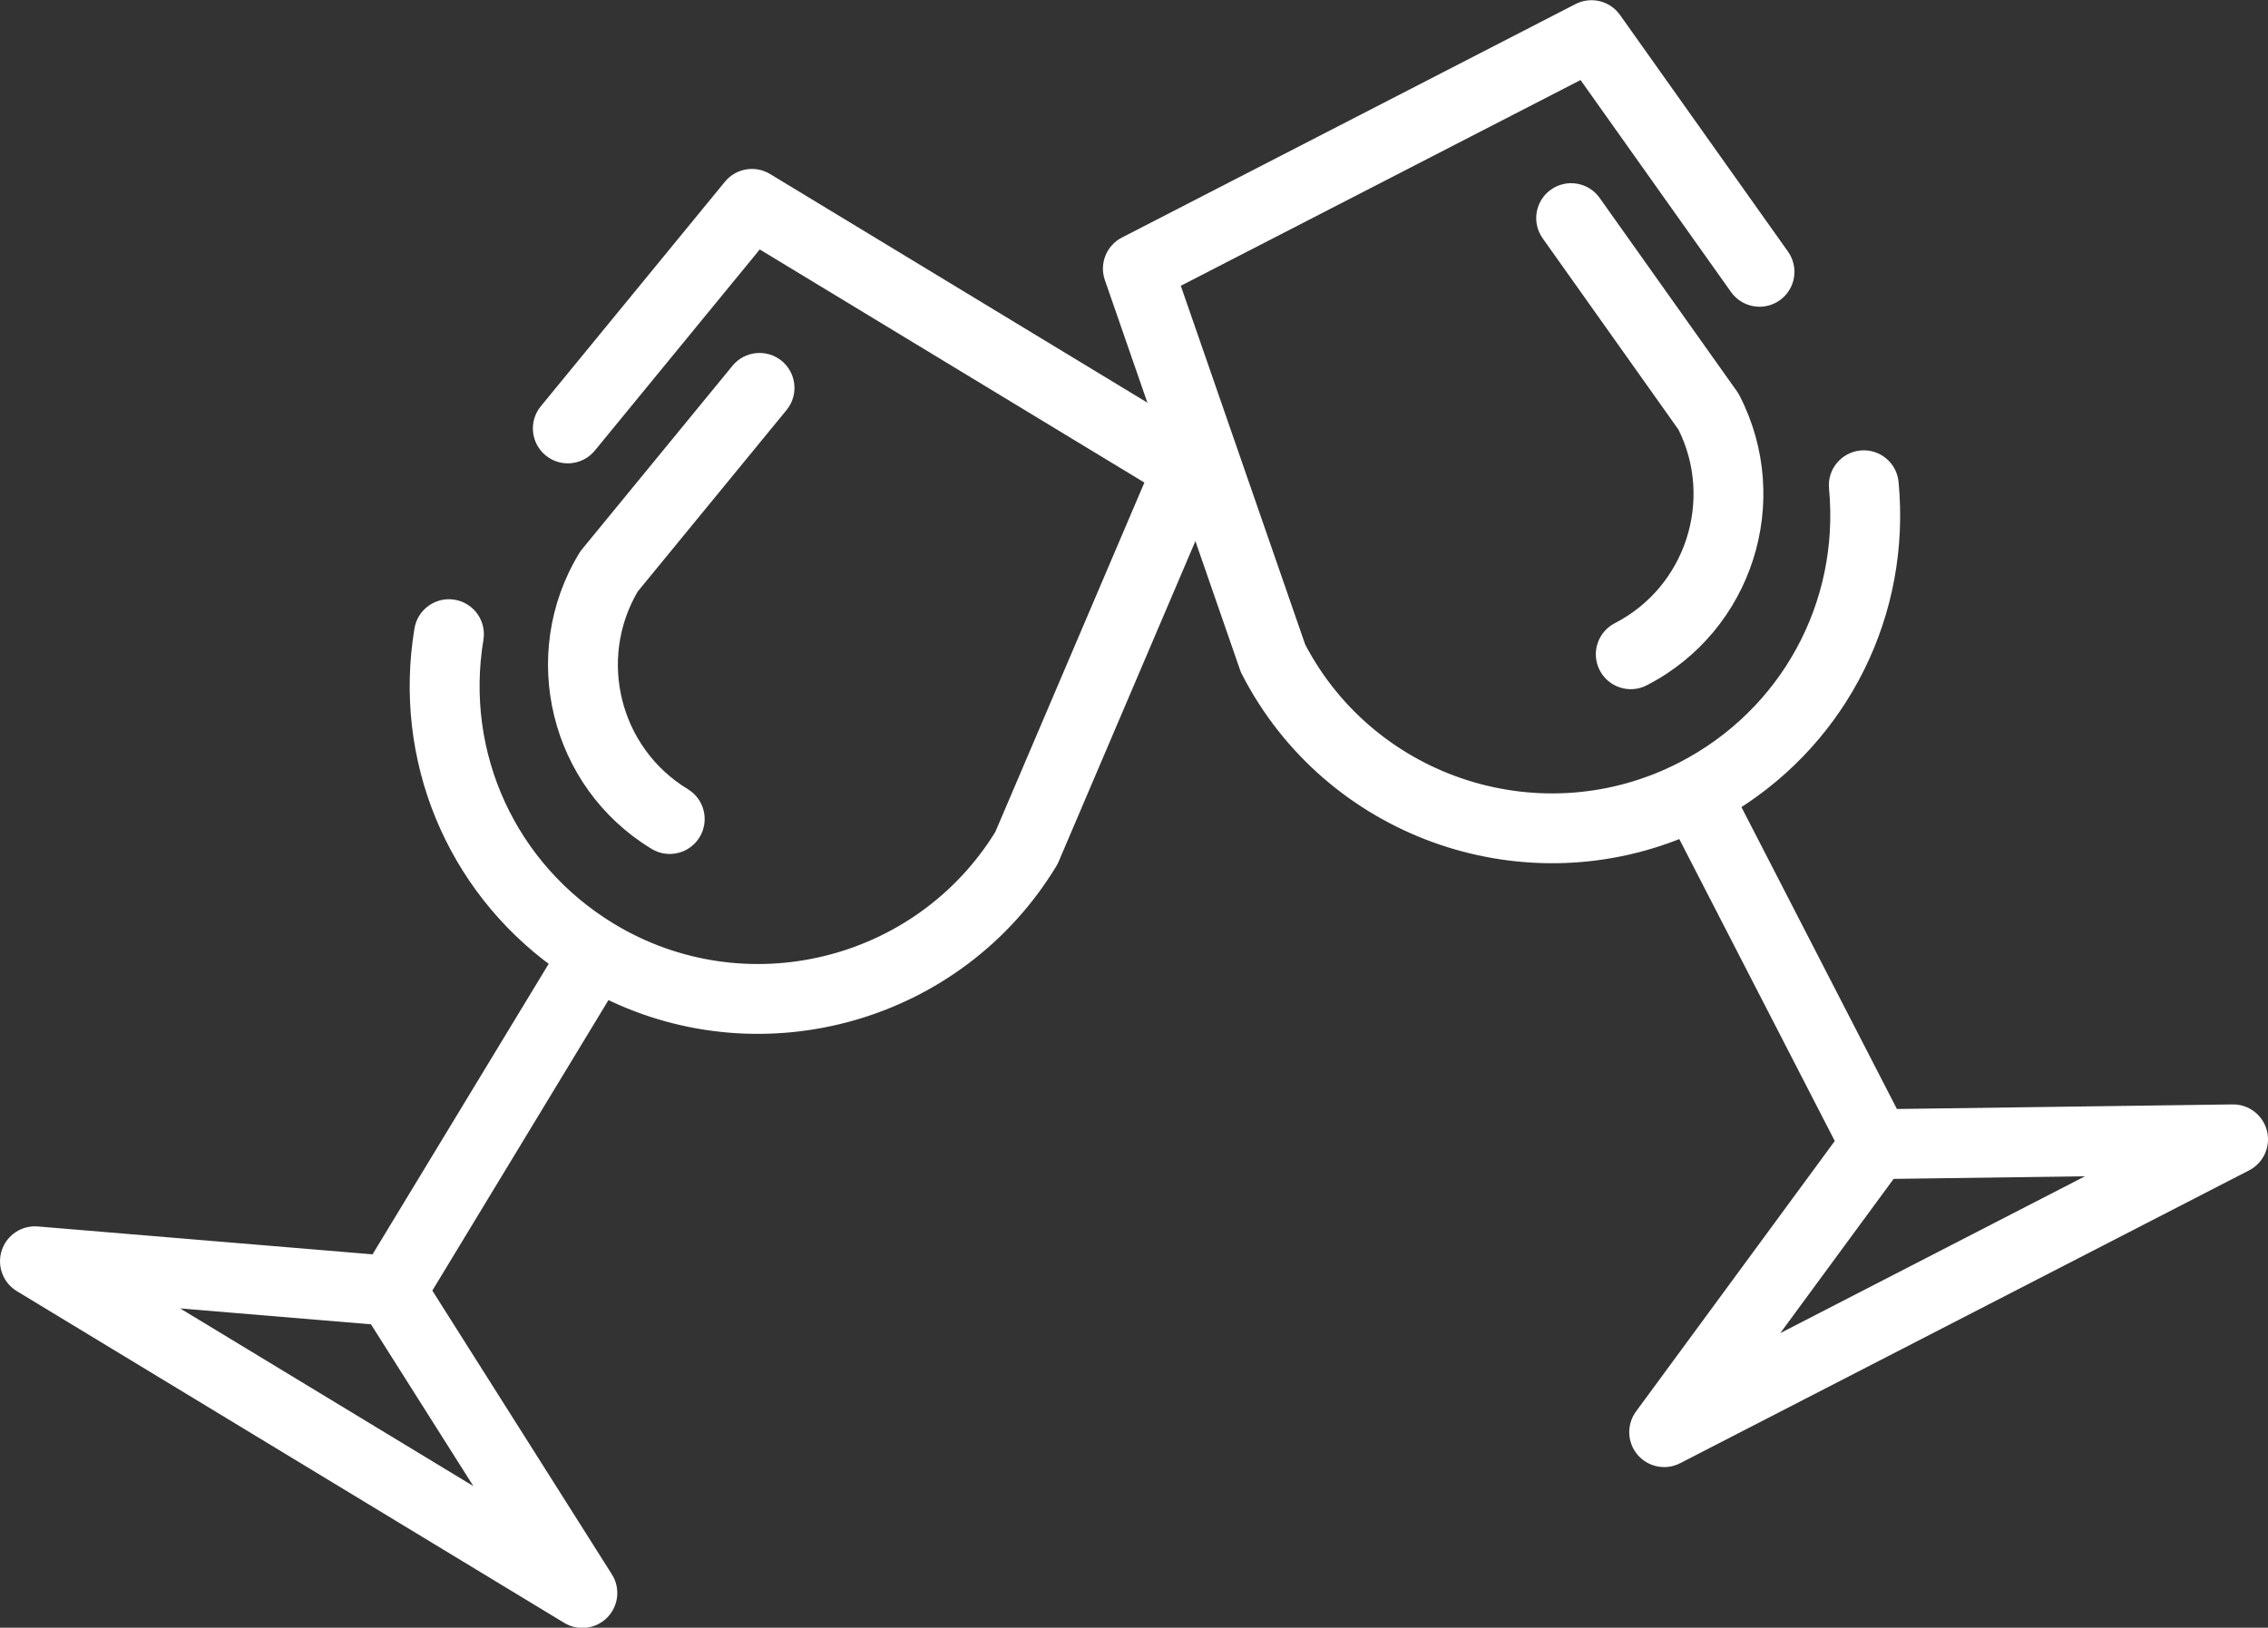 <?xml version="1.0" encoding="UTF-8" standalone="no"?>
<svg
   xmlns:dc="http://purl.org/dc/elements/1.1/"
   xmlns:cc="http://creativecommons.org/ns#"
   xmlns:rdf="http://www.w3.org/1999/02/22-rdf-syntax-ns#"
   xmlns:svg="http://www.w3.org/2000/svg"
   xmlns="http://www.w3.org/2000/svg"
   version="1.1"
   id="svg4210"
   viewBox="0 0 931.618 668.776"
   height="188.743mm"
   width="262.923mm">
  <rect x="0" y="0" width="931.618" height="668.776" fill="#333333" stroke="none"/>
  <defs
     id="defs4212">
    <clipPath
       id="clipPath16"
       clipPathUnits="userSpaceOnUse">
      <path
         id="path18"
         d="m 0,442.302 233.307,0 L 233.307,0 0,0 0,442.302 Z" />
    </clipPath>
    <clipPath
       id="clipPath16-9"
       clipPathUnits="userSpaceOnUse">
      <path
         id="path18-7"
         d="m 0,442.302 233.307,0 L 233.307,0 0,0 0,442.302 Z" />
    </clipPath>
  </defs>
  <g
     transform="translate(255.857,-241.597)"
     id="layer1">
    <g
       id="g12"
       transform="matrix(1.069,0.648,0.648,-1.069,-261.218,764.654)">
      <g
         clip-path="url(#clipPath16)"
         id="g14">
        <g
           transform="translate(51.814,20.966)"
           id="g20">
          <path
             id="path22"
             style="fill:#ffffff;fill-opacity:1;fill-rule:nonzero;stroke:none"
             d="M 0,0 64.833,32.268 129.674,0 0,0 Z m 174.235,-0.994 -99.907,49.72 0,114.715 c 57.615,4.831 103.024,53.26 103.024,112.104 0,0.447 -0.032,0.895 -0.095,1.34 l -19.166,134.308 c -0.667,4.672 -4.668,8.142 -9.387,8.142 l -167.718,0 c -4.719,0 -8.72,-3.47 -9.388,-8.142 l -13.48,-94.478 c -0.74,-5.184 2.863,-9.986 8.047,-10.726 5.179,-0.739 9.985,2.863 10.726,8.047 l 12.32,86.335 151.267,0 17.906,-125.485 c -0.357,-51.277 -42.181,-92.885 -93.539,-92.885 -38.486,0 -72.592,23.087 -86.887,58.817 -1.946,4.862 -7.468,7.225 -12.327,5.281 -4.862,-1.946 -7.226,-7.463 -5.282,-12.327 16.007,-40.006 52.667,-66.82 95.002,-70.331 l 0,-114.711 -99.907,-49.726 c -3.94,-1.961 -6.013,-6.375 -5.006,-10.659 1.008,-4.285 4.83,-7.311 9.231,-7.311 l 210.341,0 c 4.401,0 8.223,3.029 9.23,7.312 1.007,4.285 -1.065,8.701 -5.005,10.66" />
        </g>
        <g
           transform="translate(51.814,20.966)"
           id="g24">
          <path
             id="path26"
             style="fill:none;stroke:#ffffff;stroke-width:4;stroke-linecap:butt;stroke-linejoin:miter;stroke-miterlimit:10;stroke-dasharray:none;stroke-opacity:1"
             d="M 0,0 64.833,32.268 129.674,0 0,0 Z m 174.235,-0.994 -99.907,49.72 0,114.715 c 57.615,4.831 103.024,53.26 103.024,112.104 0,0.447 -0.032,0.895 -0.095,1.34 l -19.166,134.308 c -0.667,4.672 -4.668,8.142 -9.387,8.142 l -167.718,0 c -4.719,0 -8.72,-3.47 -9.388,-8.142 l -13.48,-94.478 c -0.74,-5.184 2.863,-9.986 8.047,-10.726 5.179,-0.739 9.985,2.863 10.726,8.047 l 12.32,86.335 151.267,0 17.906,-125.485 c -0.357,-51.277 -42.181,-92.885 -93.539,-92.885 -38.486,0 -72.592,23.087 -86.887,58.817 -1.946,4.862 -7.468,7.225 -12.327,5.281 -4.862,-1.946 -7.226,-7.463 -5.282,-12.327 16.007,-40.006 52.667,-66.82 95.002,-70.331 l 0,-114.711 -99.907,-49.726 c -3.94,-1.961 -6.013,-6.375 -5.006,-10.659 1.008,-4.285 4.83,-7.311 9.231,-7.311 l 210.341,0 c 4.401,0 8.223,3.029 9.23,7.312 1.007,4.285 -1.065,8.701 -5.005,10.66 z" />
        </g>
        <g
           transform="translate(67.623,389.779)"
           id="g28">
          <path
             id="path30"
             style="fill:#ffffff;fill-opacity:1;fill-rule:nonzero;stroke:none"
             d="m 0,0 c -5.171,0.732 -9.985,-2.862 -10.726,-8.047 l -11.021,-77.235 c -0.063,-0.444 -0.094,-0.891 -0.094,-1.34 0,-37.896 30.83,-68.725 68.725,-68.725 5.238,0 9.482,4.245 9.482,9.482 0,5.236 -4.244,9.482 -9.482,9.482 -27.225,0 -49.413,21.973 -49.758,49.117 L 8.048,-10.725 C 8.787,-5.543 5.185,-0.74 0,0" />
        </g>
        <g
           transform="translate(67.623,389.779)"
           id="g32">
          <path
             id="path34"
             style="fill:none;stroke:#ffffff;stroke-width:4;stroke-linecap:butt;stroke-linejoin:miter;stroke-miterlimit:10;stroke-dasharray:none;stroke-opacity:1"
             d="m 0,0 c -5.171,0.732 -9.985,-2.862 -10.726,-8.047 l -11.021,-77.235 c -0.063,-0.444 -0.094,-0.891 -0.094,-1.34 0,-37.896 30.83,-68.725 68.725,-68.725 5.238,0 9.482,4.245 9.482,9.482 0,5.236 -4.244,9.482 -9.482,9.482 -27.225,0 -49.413,21.973 -49.758,49.117 L 8.048,-10.725 C 8.787,-5.543 5.185,-0.74 0,0 Z" />
        </g>
      </g>
    </g>
    <g
       id="g12-7"
       transform="matrix(-1.111,0.572,-0.572,-1.111,680.742,715.909)">
      <g
         clip-path="url(#clipPath16-9)"
         id="g14-7">
        <g
           transform="translate(51.814,20.966)"
           id="g20-5">
          <path
             id="path22-3"
             style="fill:#ffffff;fill-opacity:1;fill-rule:nonzero;stroke:none"
             d="M 0,0 64.833,32.268 129.674,0 0,0 Z m 174.235,-0.994 -99.907,49.72 0,114.715 c 57.615,4.831 103.024,53.26 103.024,112.104 0,0.447 -0.032,0.895 -0.095,1.34 l -19.166,134.308 c -0.667,4.672 -4.668,8.142 -9.387,8.142 l -167.718,0 c -4.719,0 -8.72,-3.47 -9.388,-8.142 l -13.48,-94.478 c -0.74,-5.184 2.863,-9.986 8.047,-10.726 5.179,-0.739 9.985,2.863 10.726,8.047 l 12.32,86.335 151.267,0 17.906,-125.485 c -0.357,-51.277 -42.181,-92.885 -93.539,-92.885 -38.486,0 -72.592,23.087 -86.887,58.817 -1.946,4.862 -7.468,7.225 -12.327,5.281 -4.862,-1.946 -7.226,-7.463 -5.282,-12.327 16.007,-40.006 52.667,-66.82 95.002,-70.331 l 0,-114.711 -99.907,-49.726 c -3.94,-1.961 -6.013,-6.375 -5.006,-10.659 1.008,-4.285 4.83,-7.311 9.231,-7.311 l 210.341,0 c 4.401,0 8.223,3.029 9.23,7.312 1.007,4.285 -1.065,8.701 -5.005,10.66" />
        </g>
        <g
           transform="translate(51.814,20.966)"
           id="g24-5">
          <path
             id="path26-2"
             style="fill:none;stroke:#ffffff;stroke-width:4;stroke-linecap:butt;stroke-linejoin:miter;stroke-miterlimit:10;stroke-dasharray:none;stroke-opacity:1"
             d="M 0,0 64.833,32.268 129.674,0 0,0 Z m 174.235,-0.994 -99.907,49.72 0,114.715 c 57.615,4.831 103.024,53.26 103.024,112.104 0,0.447 -0.032,0.895 -0.095,1.34 l -19.166,134.308 c -0.667,4.672 -4.668,8.142 -9.387,8.142 l -167.718,0 c -4.719,0 -8.72,-3.47 -9.388,-8.142 l -13.48,-94.478 c -0.74,-5.184 2.863,-9.986 8.047,-10.726 5.179,-0.739 9.985,2.863 10.726,8.047 l 12.32,86.335 151.267,0 17.906,-125.485 c -0.357,-51.277 -42.181,-92.885 -93.539,-92.885 -38.486,0 -72.592,23.087 -86.887,58.817 -1.946,4.862 -7.468,7.225 -12.327,5.281 -4.862,-1.946 -7.226,-7.463 -5.282,-12.327 16.007,-40.006 52.667,-66.82 95.002,-70.331 l 0,-114.711 -99.907,-49.726 c -3.94,-1.961 -6.013,-6.375 -5.006,-10.659 1.008,-4.285 4.83,-7.311 9.231,-7.311 l 210.341,0 c 4.401,0 8.223,3.029 9.23,7.312 1.007,4.285 -1.065,8.701 -5.005,10.66 z" />
        </g>
        <g
           transform="translate(67.623,389.779)"
           id="g28-4">
          <path
             id="path30-1"
             style="fill:#ffffff;fill-opacity:1;fill-rule:nonzero;stroke:none"
             d="m 0,0 c -5.171,0.732 -9.985,-2.862 -10.726,-8.047 l -11.021,-77.235 c -0.063,-0.444 -0.094,-0.891 -0.094,-1.34 0,-37.896 30.83,-68.725 68.725,-68.725 5.238,0 9.482,4.245 9.482,9.482 0,5.236 -4.244,9.482 -9.482,9.482 -27.225,0 -49.413,21.973 -49.758,49.117 L 8.048,-10.725 C 8.787,-5.543 5.185,-0.74 0,0" />
        </g>
        <g
           transform="translate(67.623,389.779)"
           id="g32-3">
          <path
             id="path34-4"
             style="fill:none;stroke:#ffffff;stroke-width:4;stroke-linecap:butt;stroke-linejoin:miter;stroke-miterlimit:10;stroke-dasharray:none;stroke-opacity:1"
             d="m 0,0 c -5.171,0.732 -9.985,-2.862 -10.726,-8.047 l -11.021,-77.235 c -0.063,-0.444 -0.094,-0.891 -0.094,-1.34 0,-37.896 30.83,-68.725 68.725,-68.725 5.238,0 9.482,4.245 9.482,9.482 0,5.236 -4.244,9.482 -9.482,9.482 -27.225,0 -49.413,21.973 -49.758,49.117 L 8.048,-10.725 C 8.787,-5.543 5.185,-0.74 0,0 Z" />
        </g>
      </g>
    </g>
  </g>
</svg>
